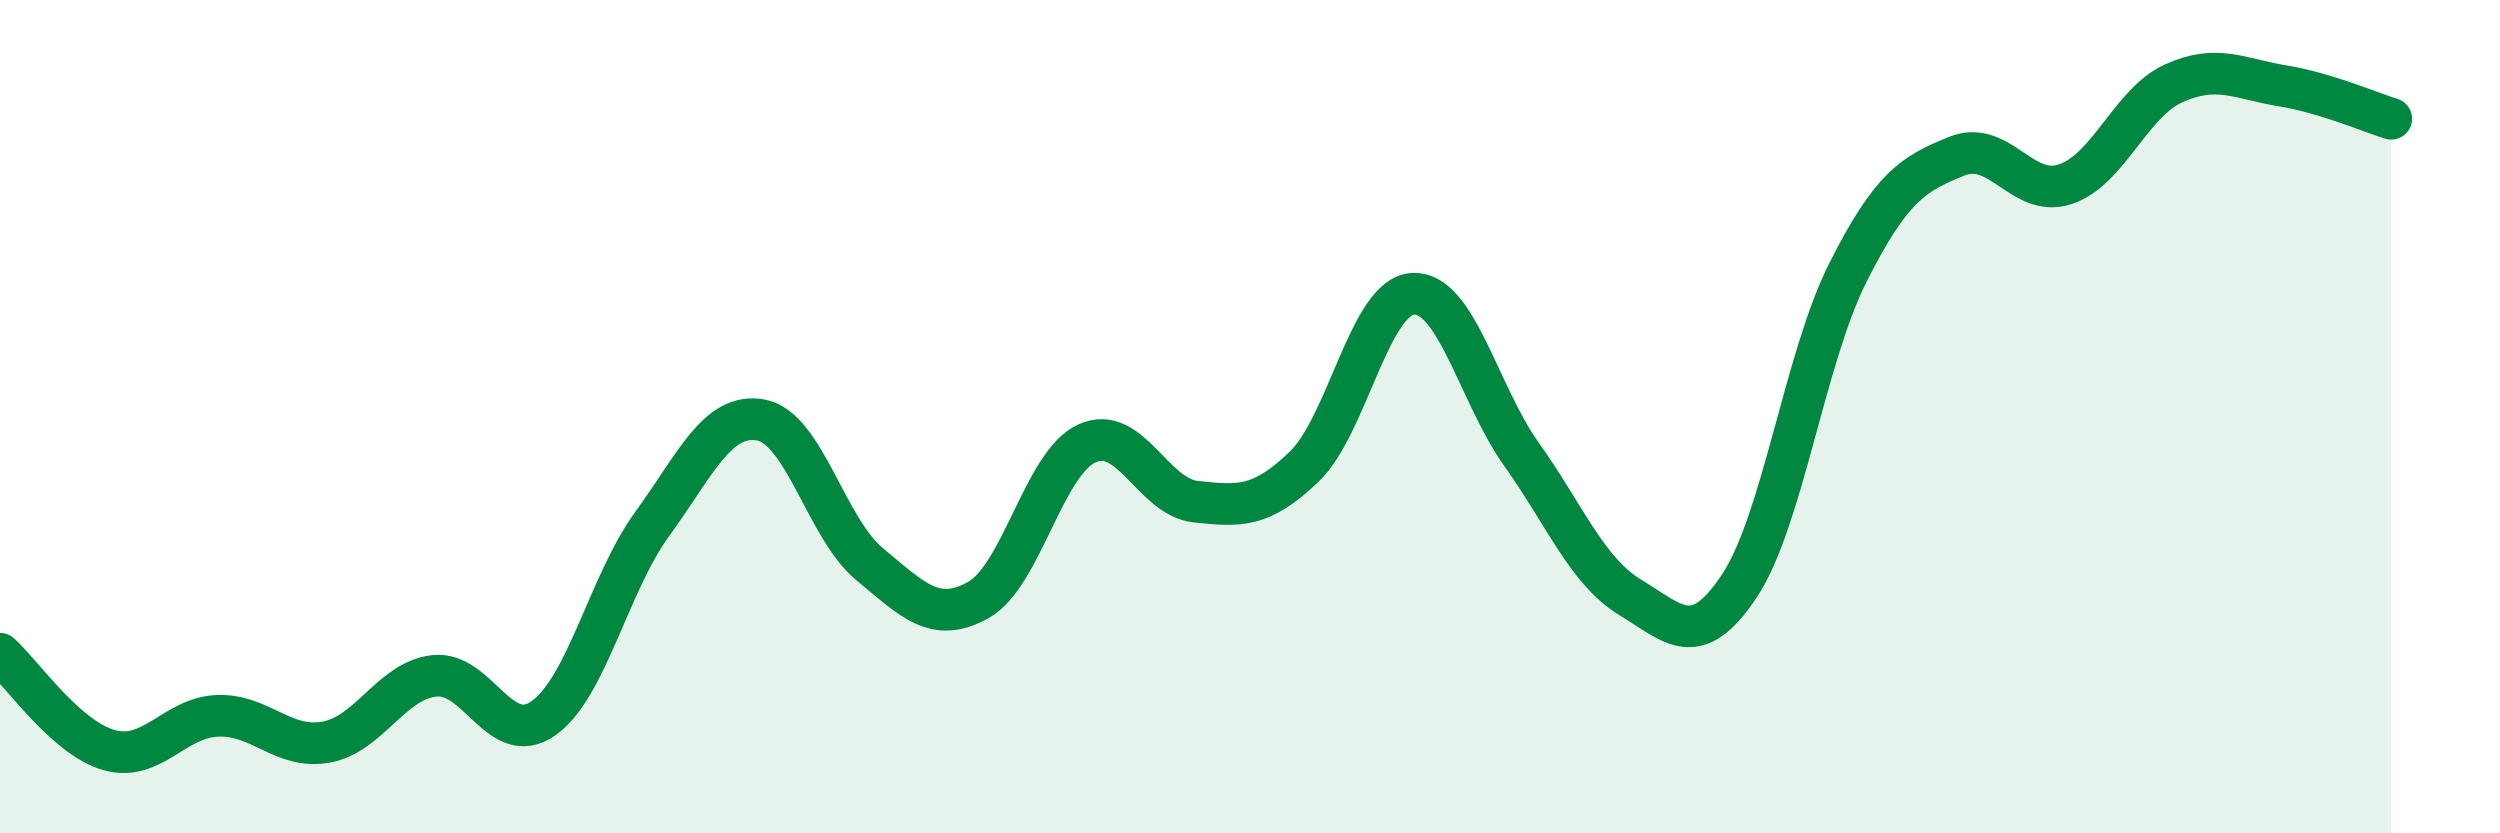 
    <svg width="60" height="20" viewBox="0 0 60 20" xmlns="http://www.w3.org/2000/svg">
      <path
        d="M 0,15.69 C 0.52,16.15 1.57,17.7 2.61,18 C 3.65,18.3 4.18,17.22 5.22,17.18 C 6.26,17.14 6.79,18 7.83,17.81 C 8.87,17.62 9.39,16.33 10.43,16.22 C 11.47,16.11 12,17.97 13.04,17.24 C 14.08,16.51 14.61,14.01 15.65,12.58 C 16.69,11.15 17.22,9.89 18.26,10.08 C 19.3,10.27 19.83,12.68 20.87,13.54 C 21.91,14.4 22.44,14.98 23.48,14.4 C 24.52,13.82 25.05,11.11 26.09,10.64 C 27.13,10.17 27.66,11.93 28.7,12.04 C 29.74,12.15 30.26,12.2 31.3,11.2 C 32.34,10.2 32.87,7.11 33.91,7.05 C 34.95,6.99 35.48,9.45 36.52,10.91 C 37.56,12.37 38.09,13.71 39.13,14.34 C 40.17,14.97 40.7,15.63 41.74,14.07 C 42.78,12.51 43.31,8.6 44.35,6.54 C 45.39,4.48 45.92,4.17 46.96,3.75 C 48,3.33 48.53,4.77 49.57,4.42 C 50.61,4.07 51.13,2.47 52.17,2 C 53.21,1.53 53.74,1.89 54.78,2.06 C 55.82,2.23 56.87,2.69 57.39,2.85L57.39 20L0 20Z"
        fill="#008740"
        opacity="0.1"
        stroke-linecap="round"
        stroke-linejoin="round"
      />
      <path
        d="M 0,15.69 C 0.52,16.15 1.57,17.7 2.61,18 C 3.65,18.3 4.18,17.22 5.22,17.18 C 6.26,17.14 6.79,18 7.83,17.81 C 8.87,17.62 9.39,16.33 10.43,16.22 C 11.47,16.11 12,17.97 13.04,17.24 C 14.08,16.51 14.61,14.01 15.65,12.58 C 16.69,11.15 17.22,9.89 18.26,10.08 C 19.3,10.27 19.83,12.68 20.87,13.54 C 21.91,14.4 22.44,14.98 23.48,14.4 C 24.52,13.82 25.05,11.11 26.09,10.64 C 27.13,10.17 27.66,11.93 28.7,12.04 C 29.74,12.15 30.26,12.2 31.3,11.2 C 32.34,10.2 32.87,7.11 33.91,7.05 C 34.95,6.99 35.48,9.45 36.52,10.91 C 37.56,12.37 38.09,13.71 39.13,14.34 C 40.17,14.97 40.7,15.63 41.74,14.07 C 42.78,12.51 43.31,8.6 44.35,6.54 C 45.39,4.48 45.92,4.17 46.96,3.75 C 48,3.33 48.53,4.77 49.57,4.42 C 50.61,4.07 51.13,2.47 52.17,2 C 53.21,1.53 53.74,1.89 54.78,2.06 C 55.82,2.23 56.87,2.69 57.39,2.85"
        stroke="#008740"
        stroke-width="1"
        fill="none"
        stroke-linecap="round"
        stroke-linejoin="round"
      />
    </svg>
  